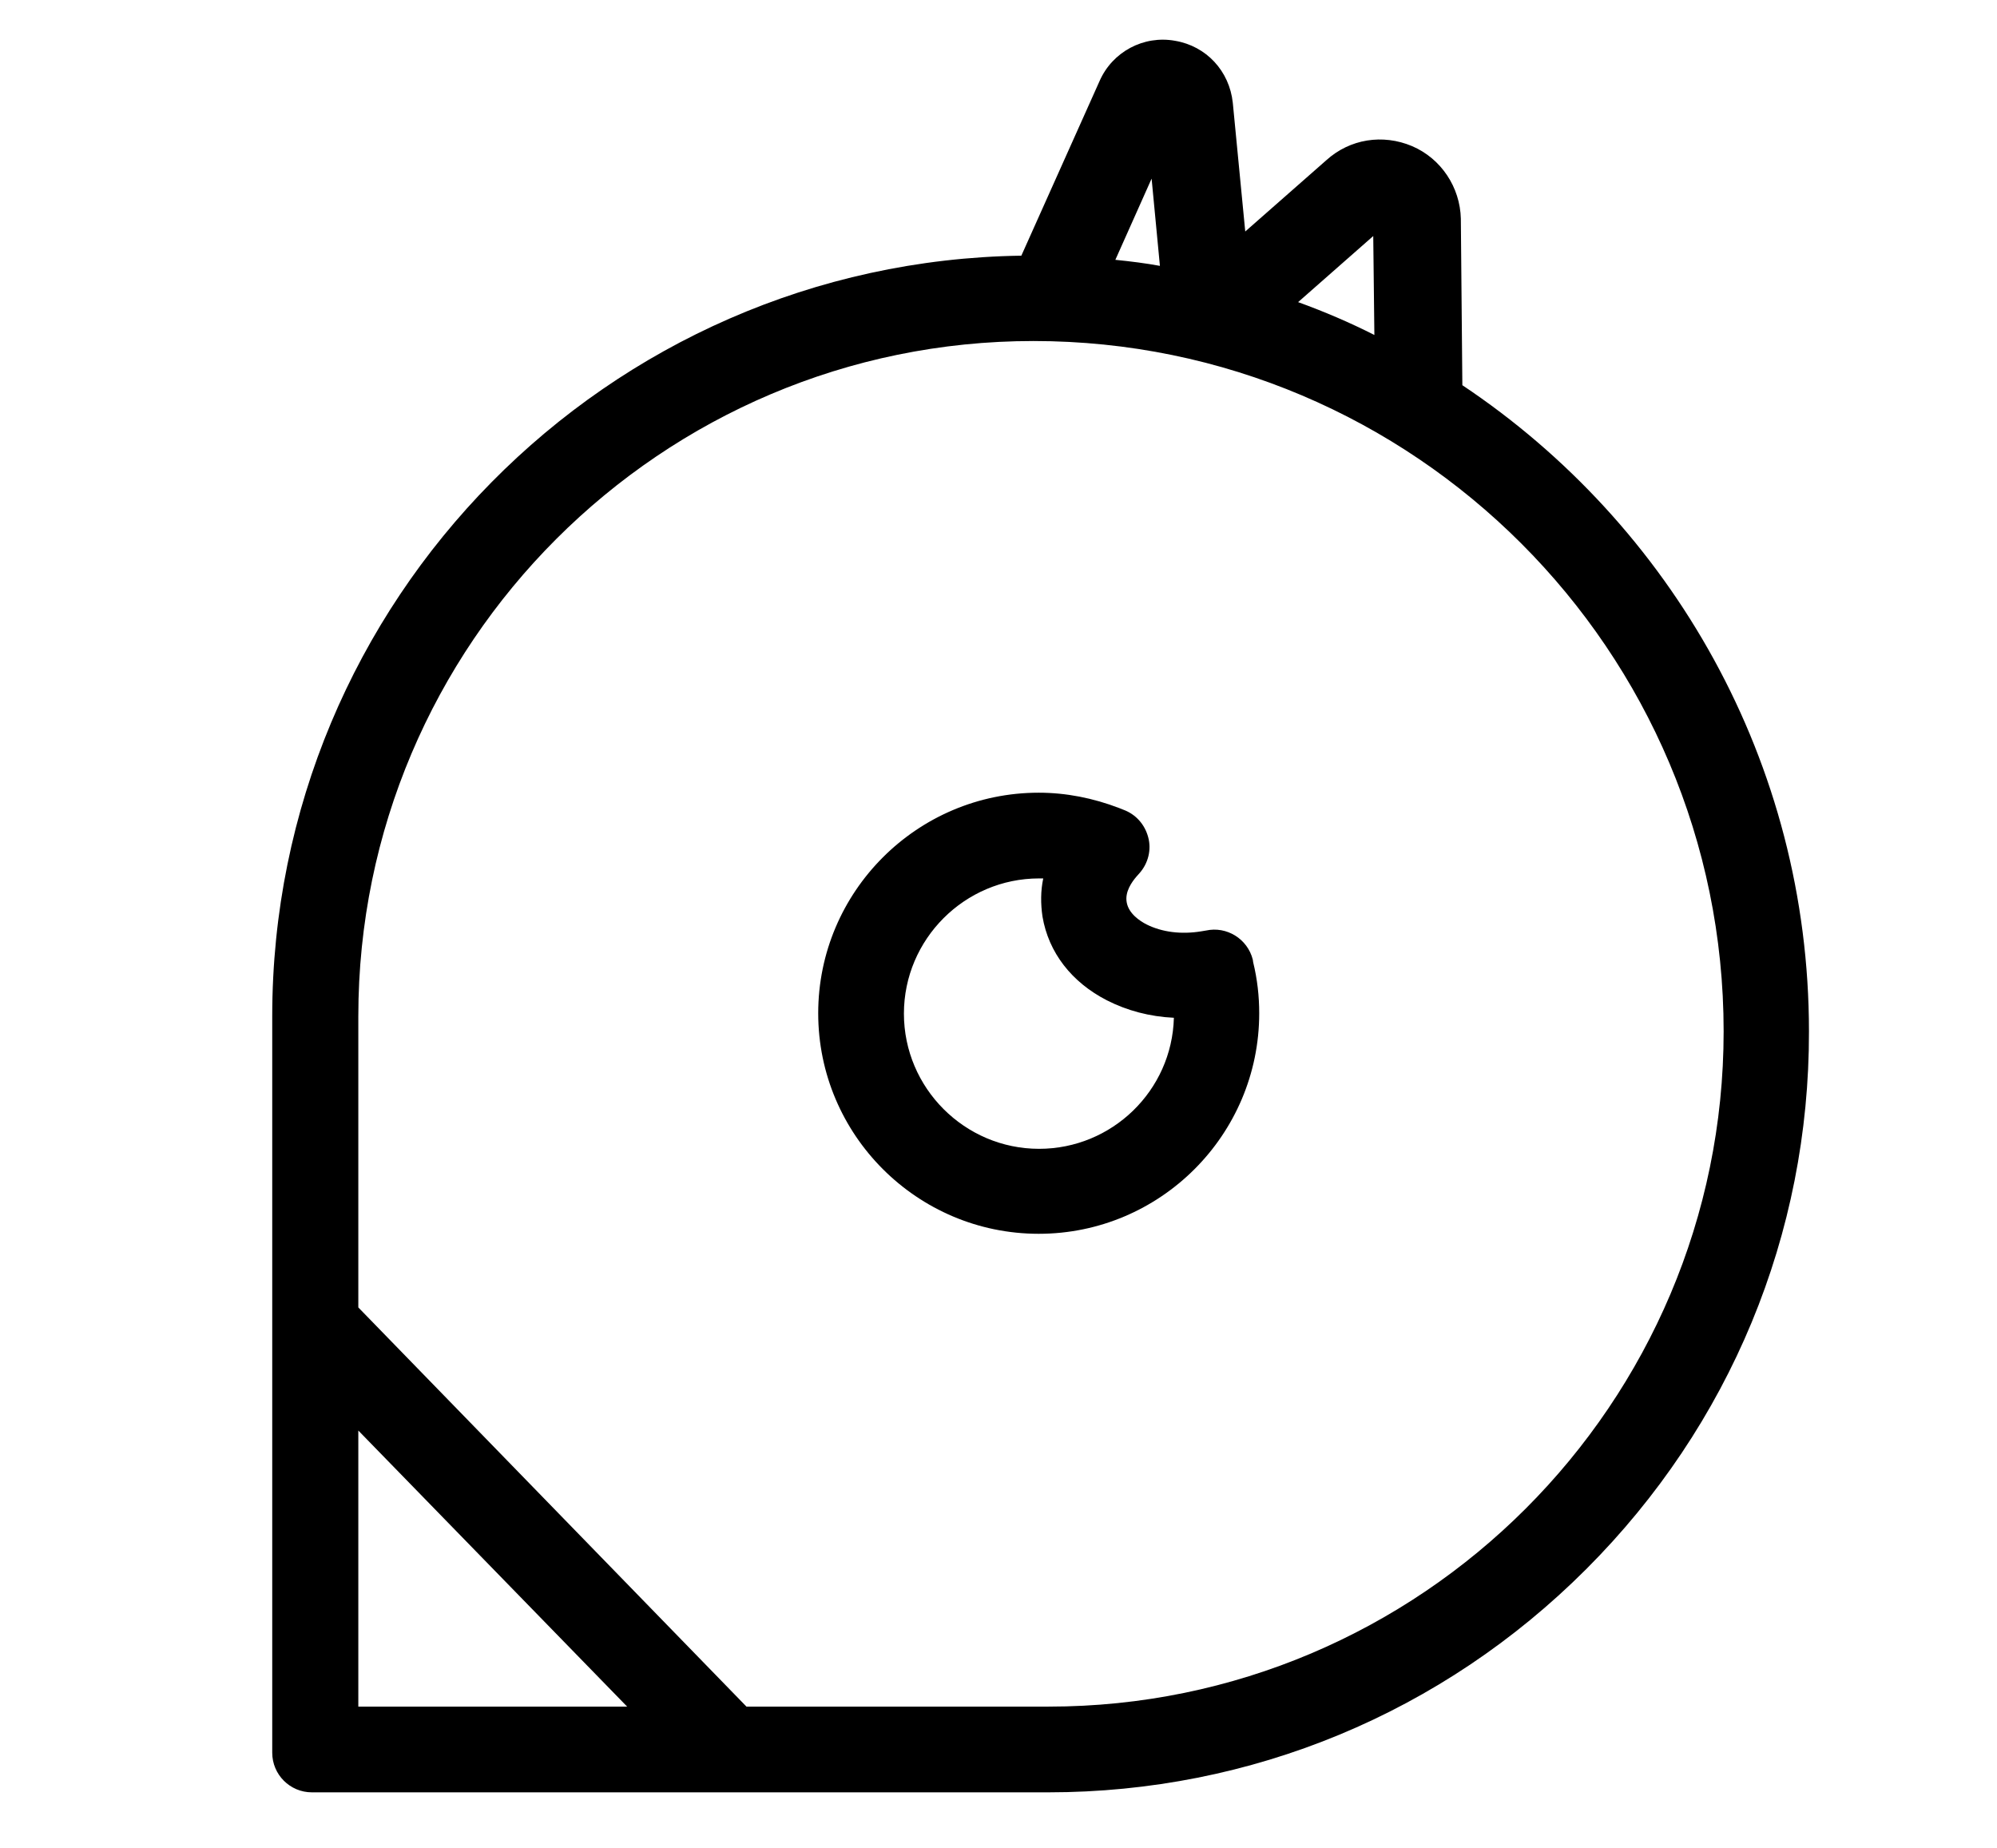 <?xml version="1.0" encoding="utf-8"?>
<!-- Generator: Adobe Illustrator 27.7.0, SVG Export Plug-In . SVG Version: 6.00 Build 0)  -->
<svg version="1.1" id="Calque_1" xmlns="http://www.w3.org/2000/svg" xmlns:xlink="http://www.w3.org/1999/xlink" x="0px" y="0px"
	 viewBox="0 0 528.9 489.4" style="enable-background:new 0 0 528.9 489.4;" xml:space="preserve">
<g>
	<path d="M387.3,102l-0.4-44v-0.1c-0.2-8.3-5.2-15.9-12.9-19.2c-7.8-3.3-16.5-1.9-22.7,3.7l-21.5,18.9l-3.3-34.1
		c-0.9-8.4-7-15-15.3-16.4c-8.3-1.5-16.6,2.9-20,10.7l-20.7,46.2C160.8,69.3,72.1,159,72.1,269.1v195c0,5.8,4.7,10.5,10.5,10.5h195
		c53.8,0,104.4-21,142.5-59.1s59.1-88.7,59-142.4C479.1,201.8,442.6,138.9,387.3,102z M277.7,451.9h-80L94.9,346.2v-77.1
		c0-98.6,80.2-178.8,178.8-178.8c100.8,0,182.8,82,182.8,182.8C456.5,371.7,376.3,451.9,277.7,451.9z M94.9,378.8l71.2,73.1H94.9
		V378.8z M343.8,80l19.9-17.5l0.3,26.2C357.5,85.4,350.7,82.5,343.8,80z M295.4,68.8l9.6-21.5l2.2,23.1
		C303.4,69.7,299.4,69.2,295.4,68.8z"/>
	<path d="M331.8,254.1c-1.4-5.5-6.9-8.9-12.4-7.7l-1.2,0.2c-5.4,0.9-10.5,0.2-14.5-1.8c-1.8-0.9-4.8-2.9-5.3-5.9
		c-0.5-2.8,1.4-5.4,2.6-6.8l0.8-0.9c2.3-2.6,3.2-6.2,2.3-9.5c-0.9-3.4-3.3-6.1-6.6-7.3l-1-0.4c-7-2.7-14.2-4.1-21.4-4.1
		c-32.2,0-58.4,26.2-58.4,58.4s26.2,58.4,58.4,58.4s58.4-26.2,58.4-58.4c0-4.5-0.5-9-1.6-13.5L331.8,254.1z M275.2,304.2
		c-19.7,0-35.8-16.1-35.8-35.8s16.1-35.8,35.8-35.8c0.4,0,0.7,0,1.1,0c-0.7,3.3-0.7,6.7-0.2,10.1c1.6,9.5,7.7,17.4,17.1,22.2
		c5.3,2.7,11.3,4.3,17.7,4.6C310.4,288.8,294.5,304.2,275.2,304.2z"/>
</g>
</svg>

